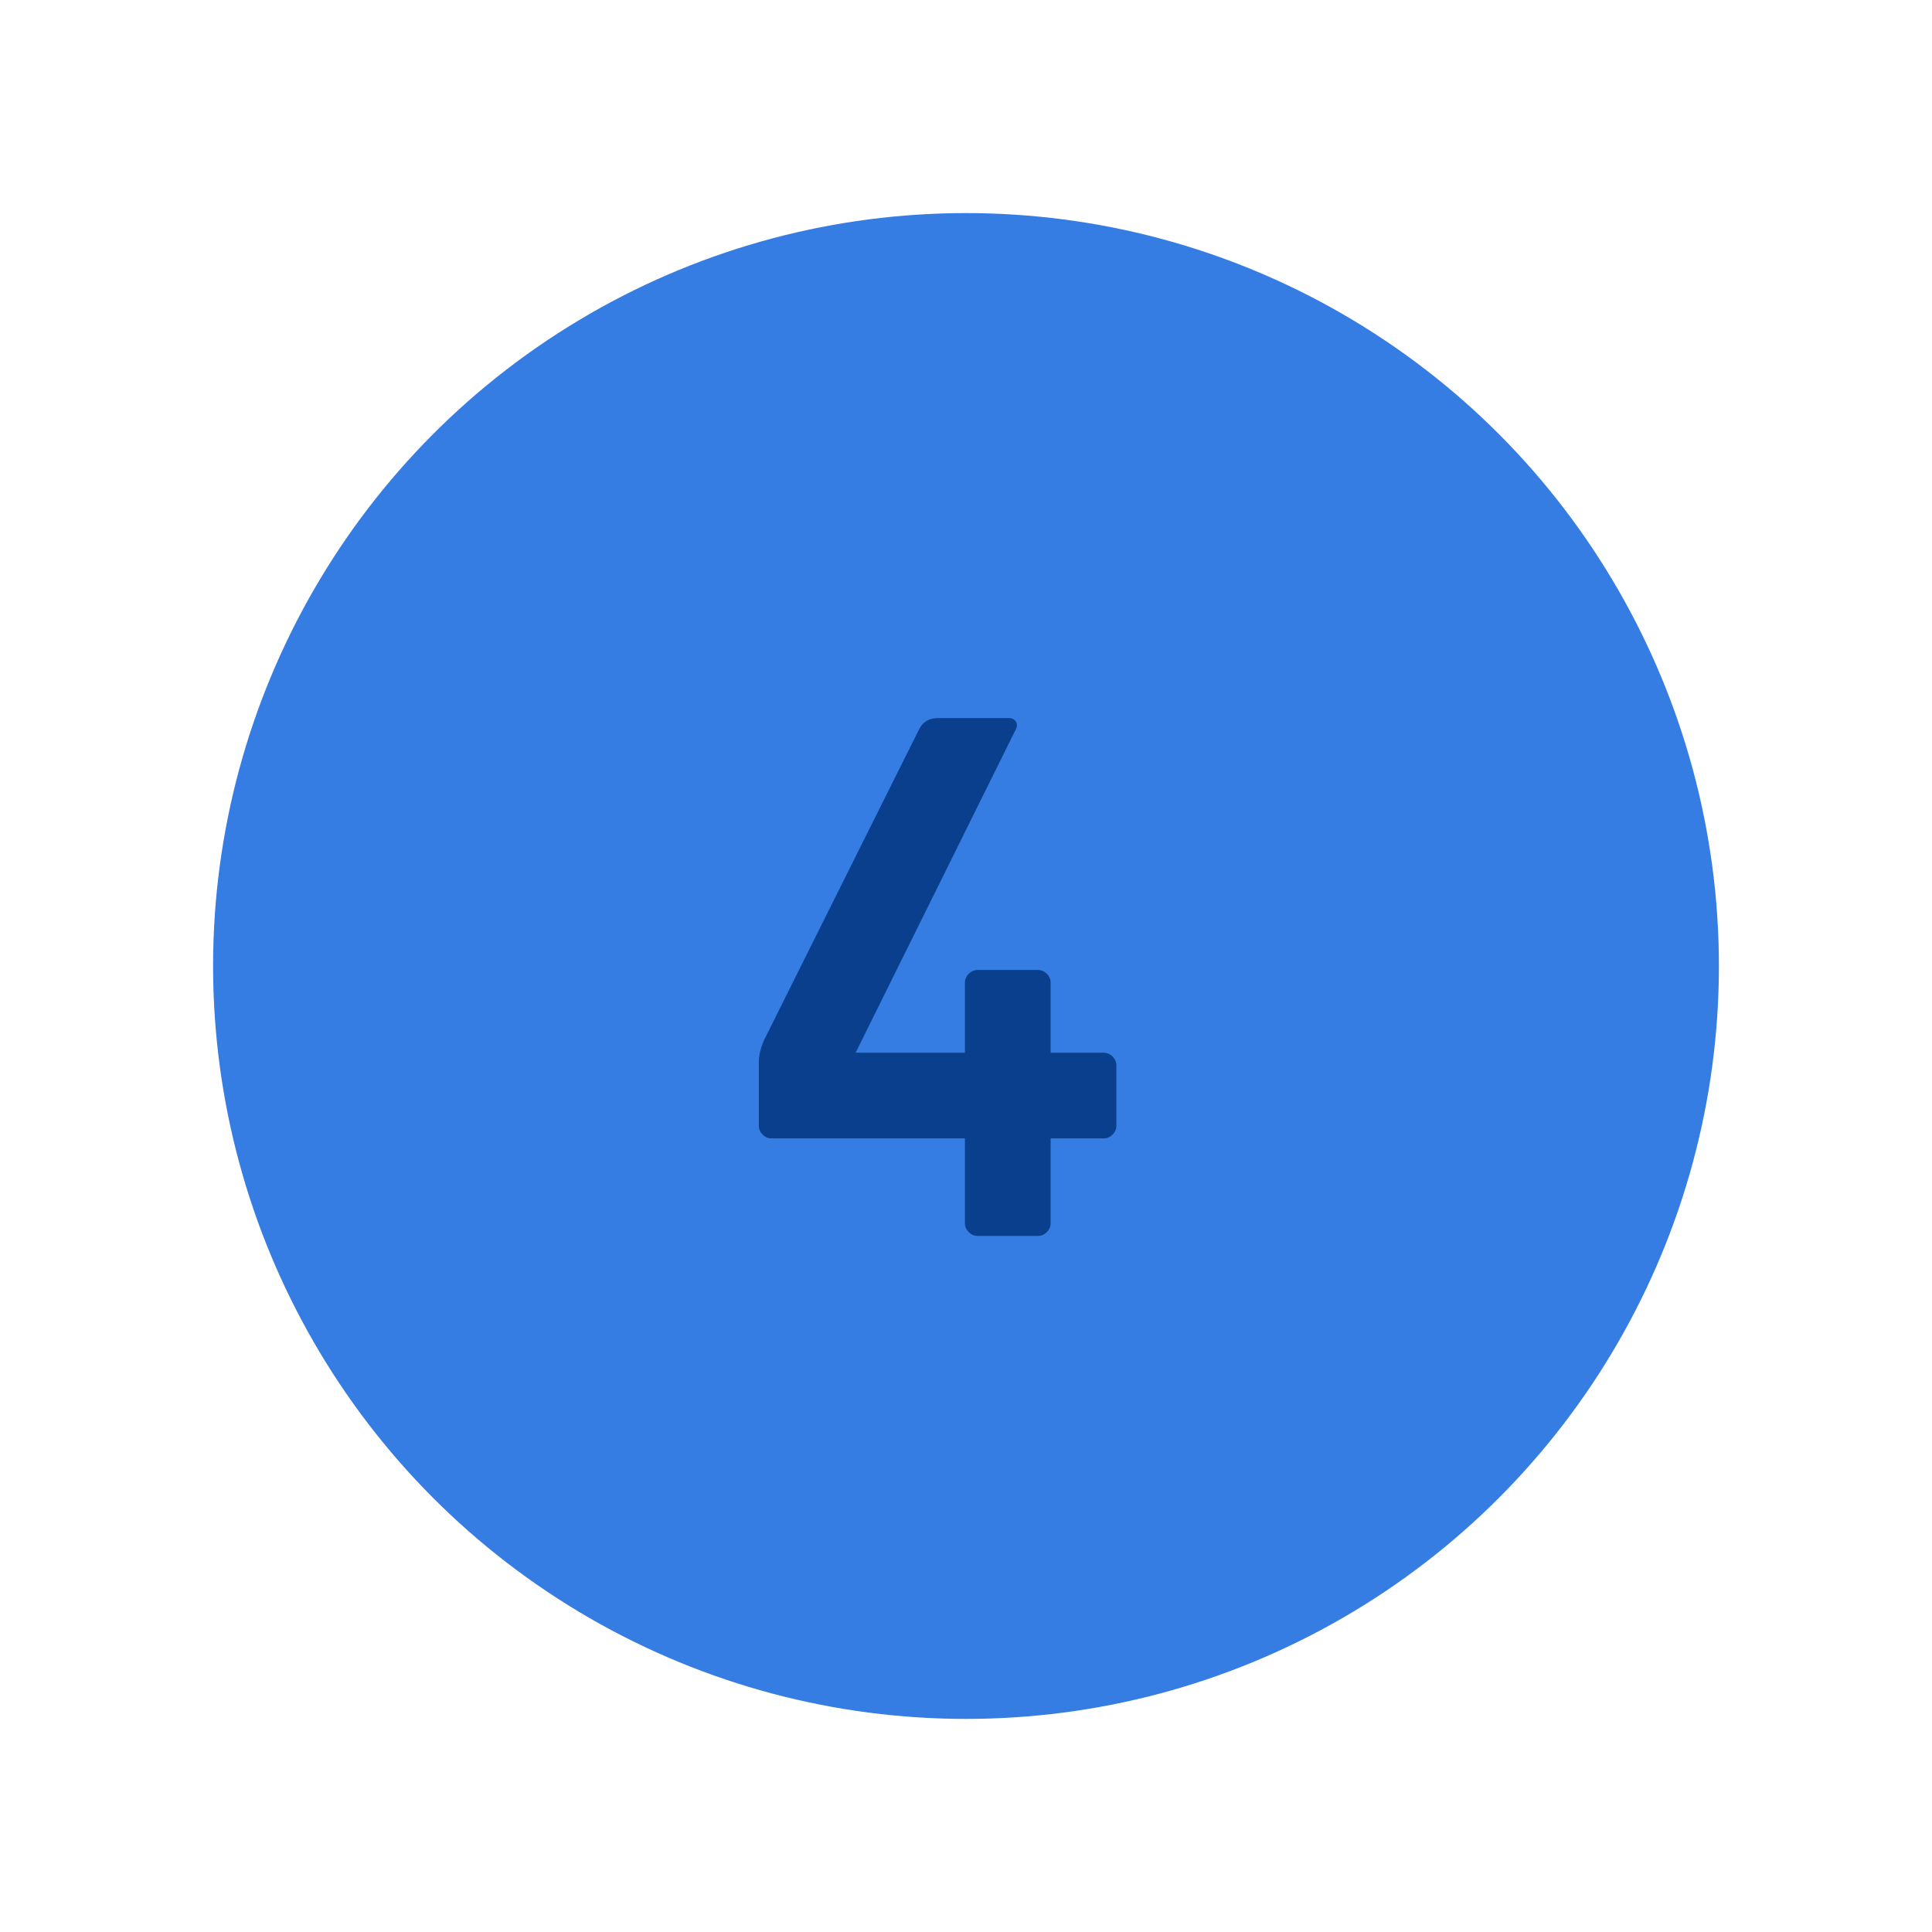 <svg width="136" height="136" viewBox="0 0 136 136" fill="none" xmlns="http://www.w3.org/2000/svg">
<g filter="url(#filter0_d)">
<circle cx="68" cy="68" r="53" fill="#357CE3"/>
</g>
<path d="M53.833 73.116C53.573 73.688 53.417 74.208 53.417 74.78V79.252C53.417 79.72 53.833 80.136 54.301 80.136H67.925V86.116C67.925 86.584 68.341 87 68.809 87H73.073C73.541 87 73.957 86.584 73.957 86.116V80.136H77.701C78.169 80.136 78.585 79.72 78.585 79.252V74.988C78.585 74.52 78.169 74.104 77.701 74.104H73.957V69.164C73.957 68.696 73.541 68.28 73.073 68.28H68.809C68.341 68.28 67.925 68.696 67.925 69.164V74.104H60.229L71.513 51.328C71.721 50.964 71.461 50.548 71.045 50.548H66.001C65.429 50.548 64.961 50.808 64.701 51.328L53.833 73.116Z" fill="#093F8D"/>
<defs>
<filter id="filter0_d" x="0" y="0" width="136" height="136" filterUnits="userSpaceOnUse" color-interpolation-filters="sRGB">
<feFlood flood-opacity="0" result="BackgroundImageFix"/>
<feColorMatrix in="SourceAlpha" type="matrix" values="0 0 0 0 0 0 0 0 0 0 0 0 0 0 0 0 0 0 127 0"/>
<feOffset/>
<feGaussianBlur stdDeviation="7.5"/>
<feColorMatrix type="matrix" values="0 0 0 0 0 0 0 0 0 0 0 0 0 0 0 0 0 0 0.15 0"/>
<feBlend mode="normal" in2="BackgroundImageFix" result="effect1_dropShadow"/>
<feBlend mode="normal" in="SourceGraphic" in2="effect1_dropShadow" result="shape"/>
</filter>
</defs>
</svg>
